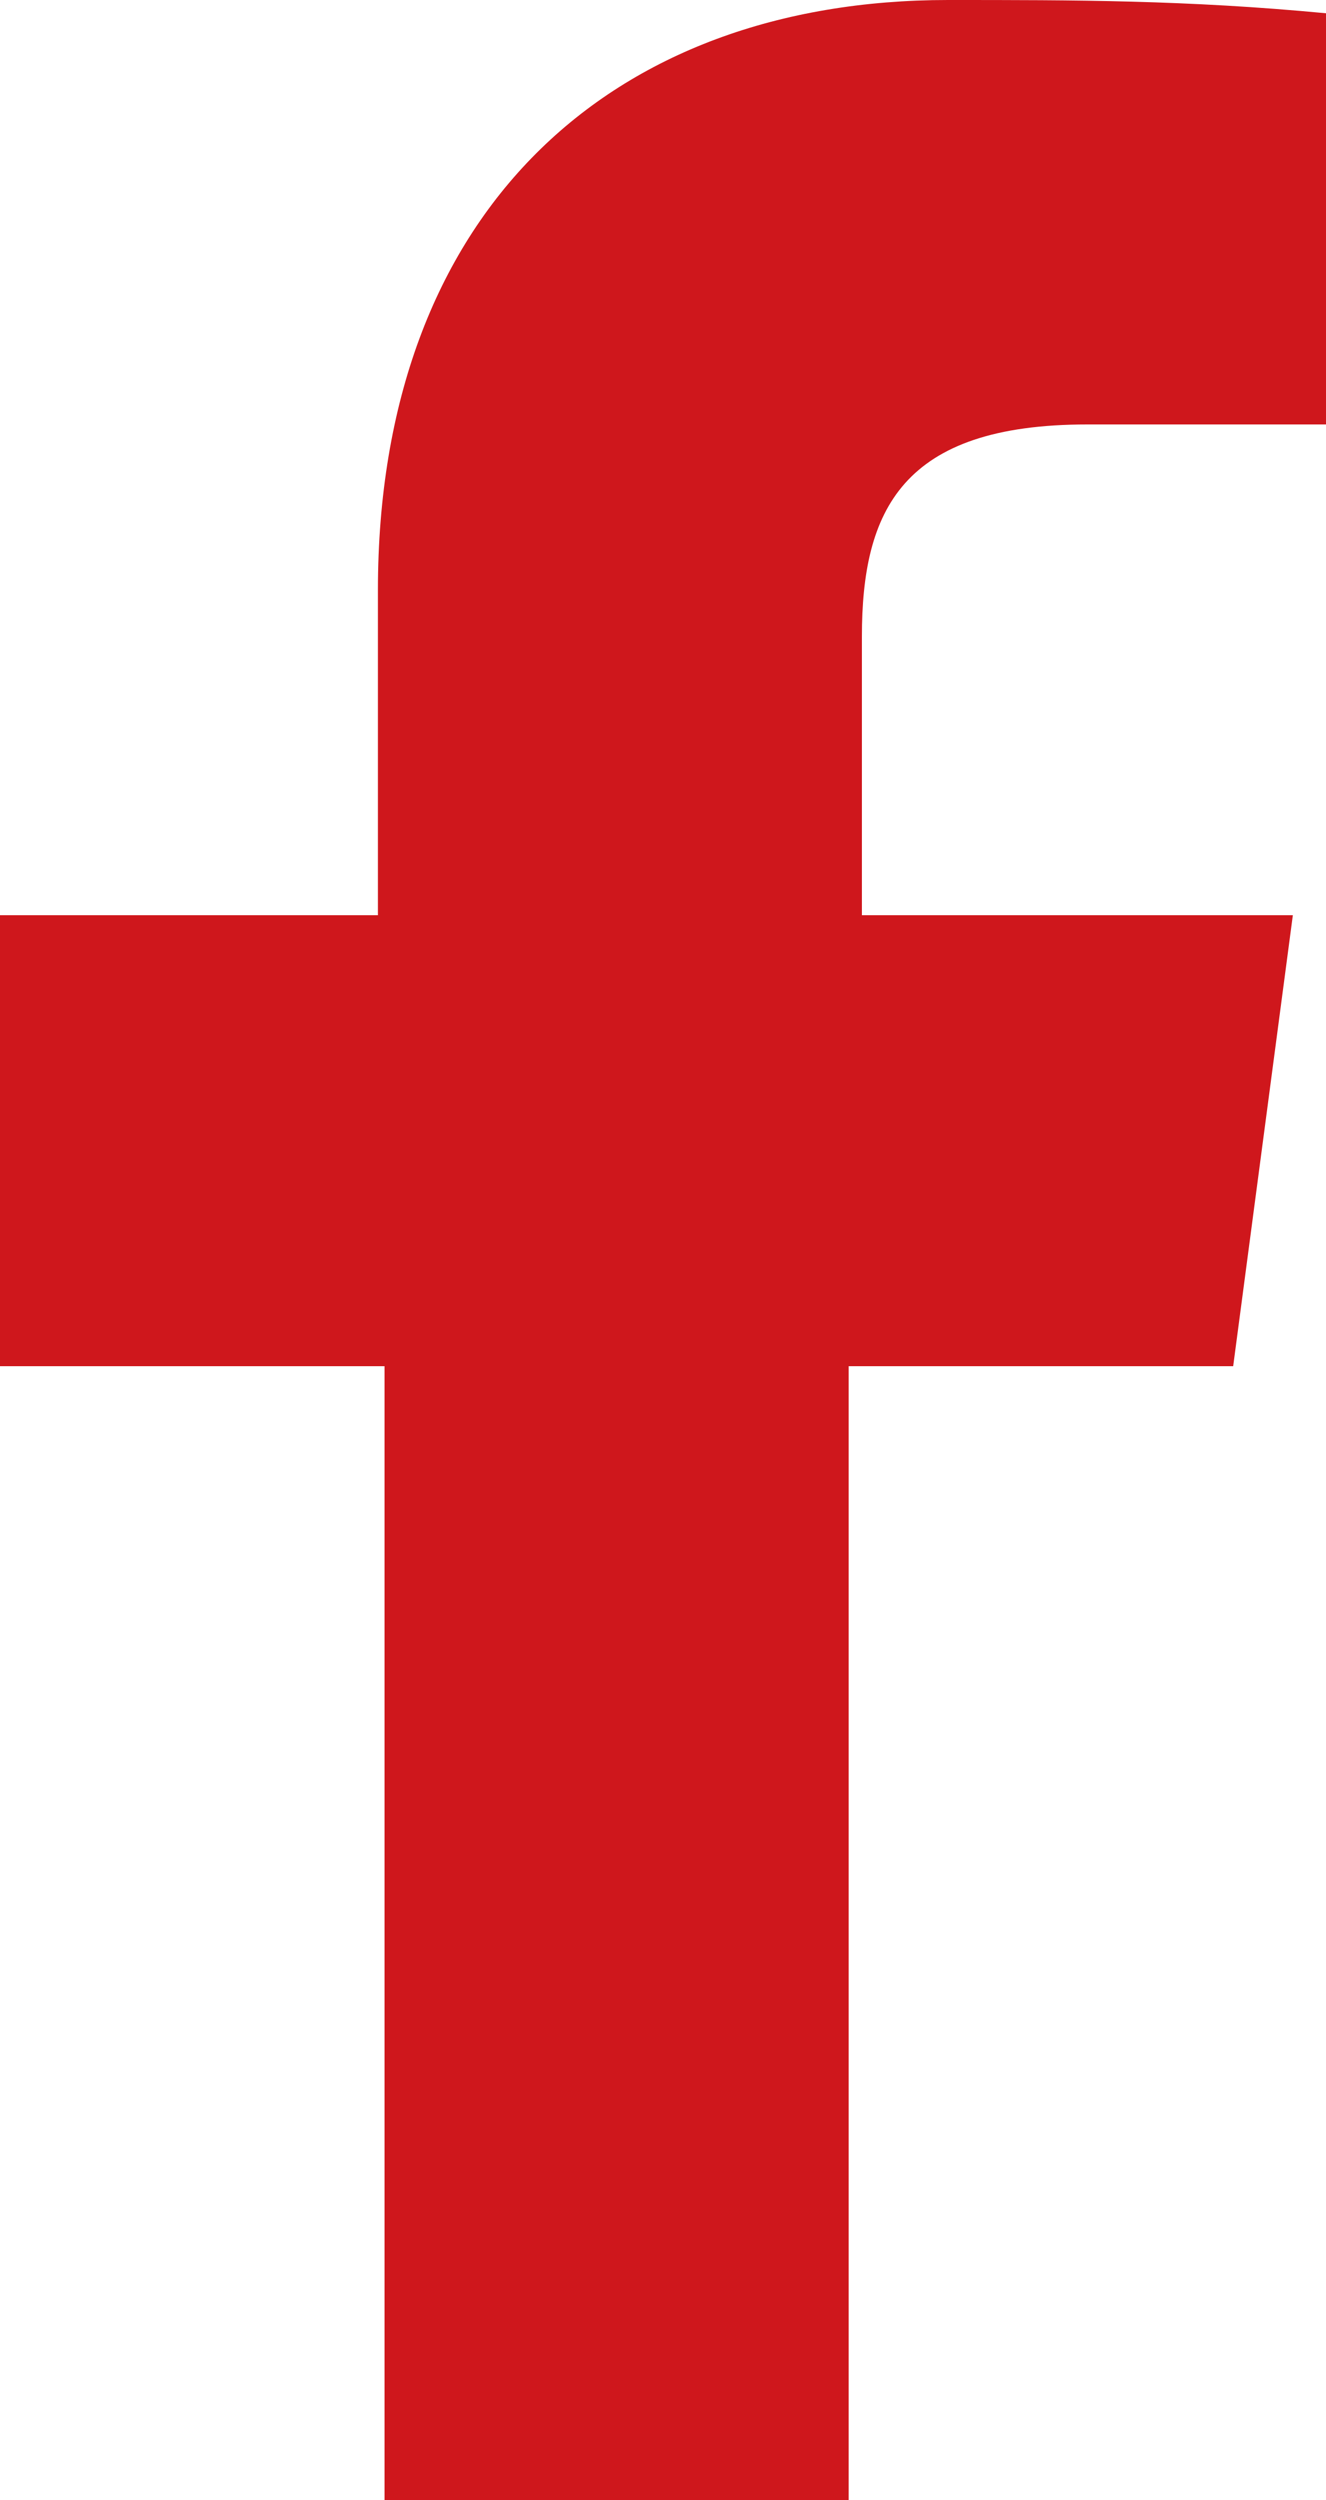 <?xml version="1.0" encoding="UTF-8"?>
<!-- Generator: Adobe Illustrator 22.1.0, SVG Export Plug-In . SVG Version: 6.00 Build 0)  -->
<svg xmlns="http://www.w3.org/2000/svg" xmlns:xlink="http://www.w3.org/1999/xlink" version="1.1" id="Livello_1" x="0px" y="0px" viewBox="0 0 20 37.7" style="enable-background:new 0 0 20 37.7;" xml:space="preserve">
<style type="text/css">
	.st0{fill:#CF171C;}
</style>
<path class="st0" d="M12.8,37.7V20.6h5.8l0.9-6.8H13V9.6c0-1.9,0.6-3.2,3.4-3.2H20V0.2C17.9,0,16.2,0,14.3,0C9.2,0,5.7,3.2,5.7,8.9  v4.9H0v6.8h5.8v17.2H12.8z"></path>
</svg>
